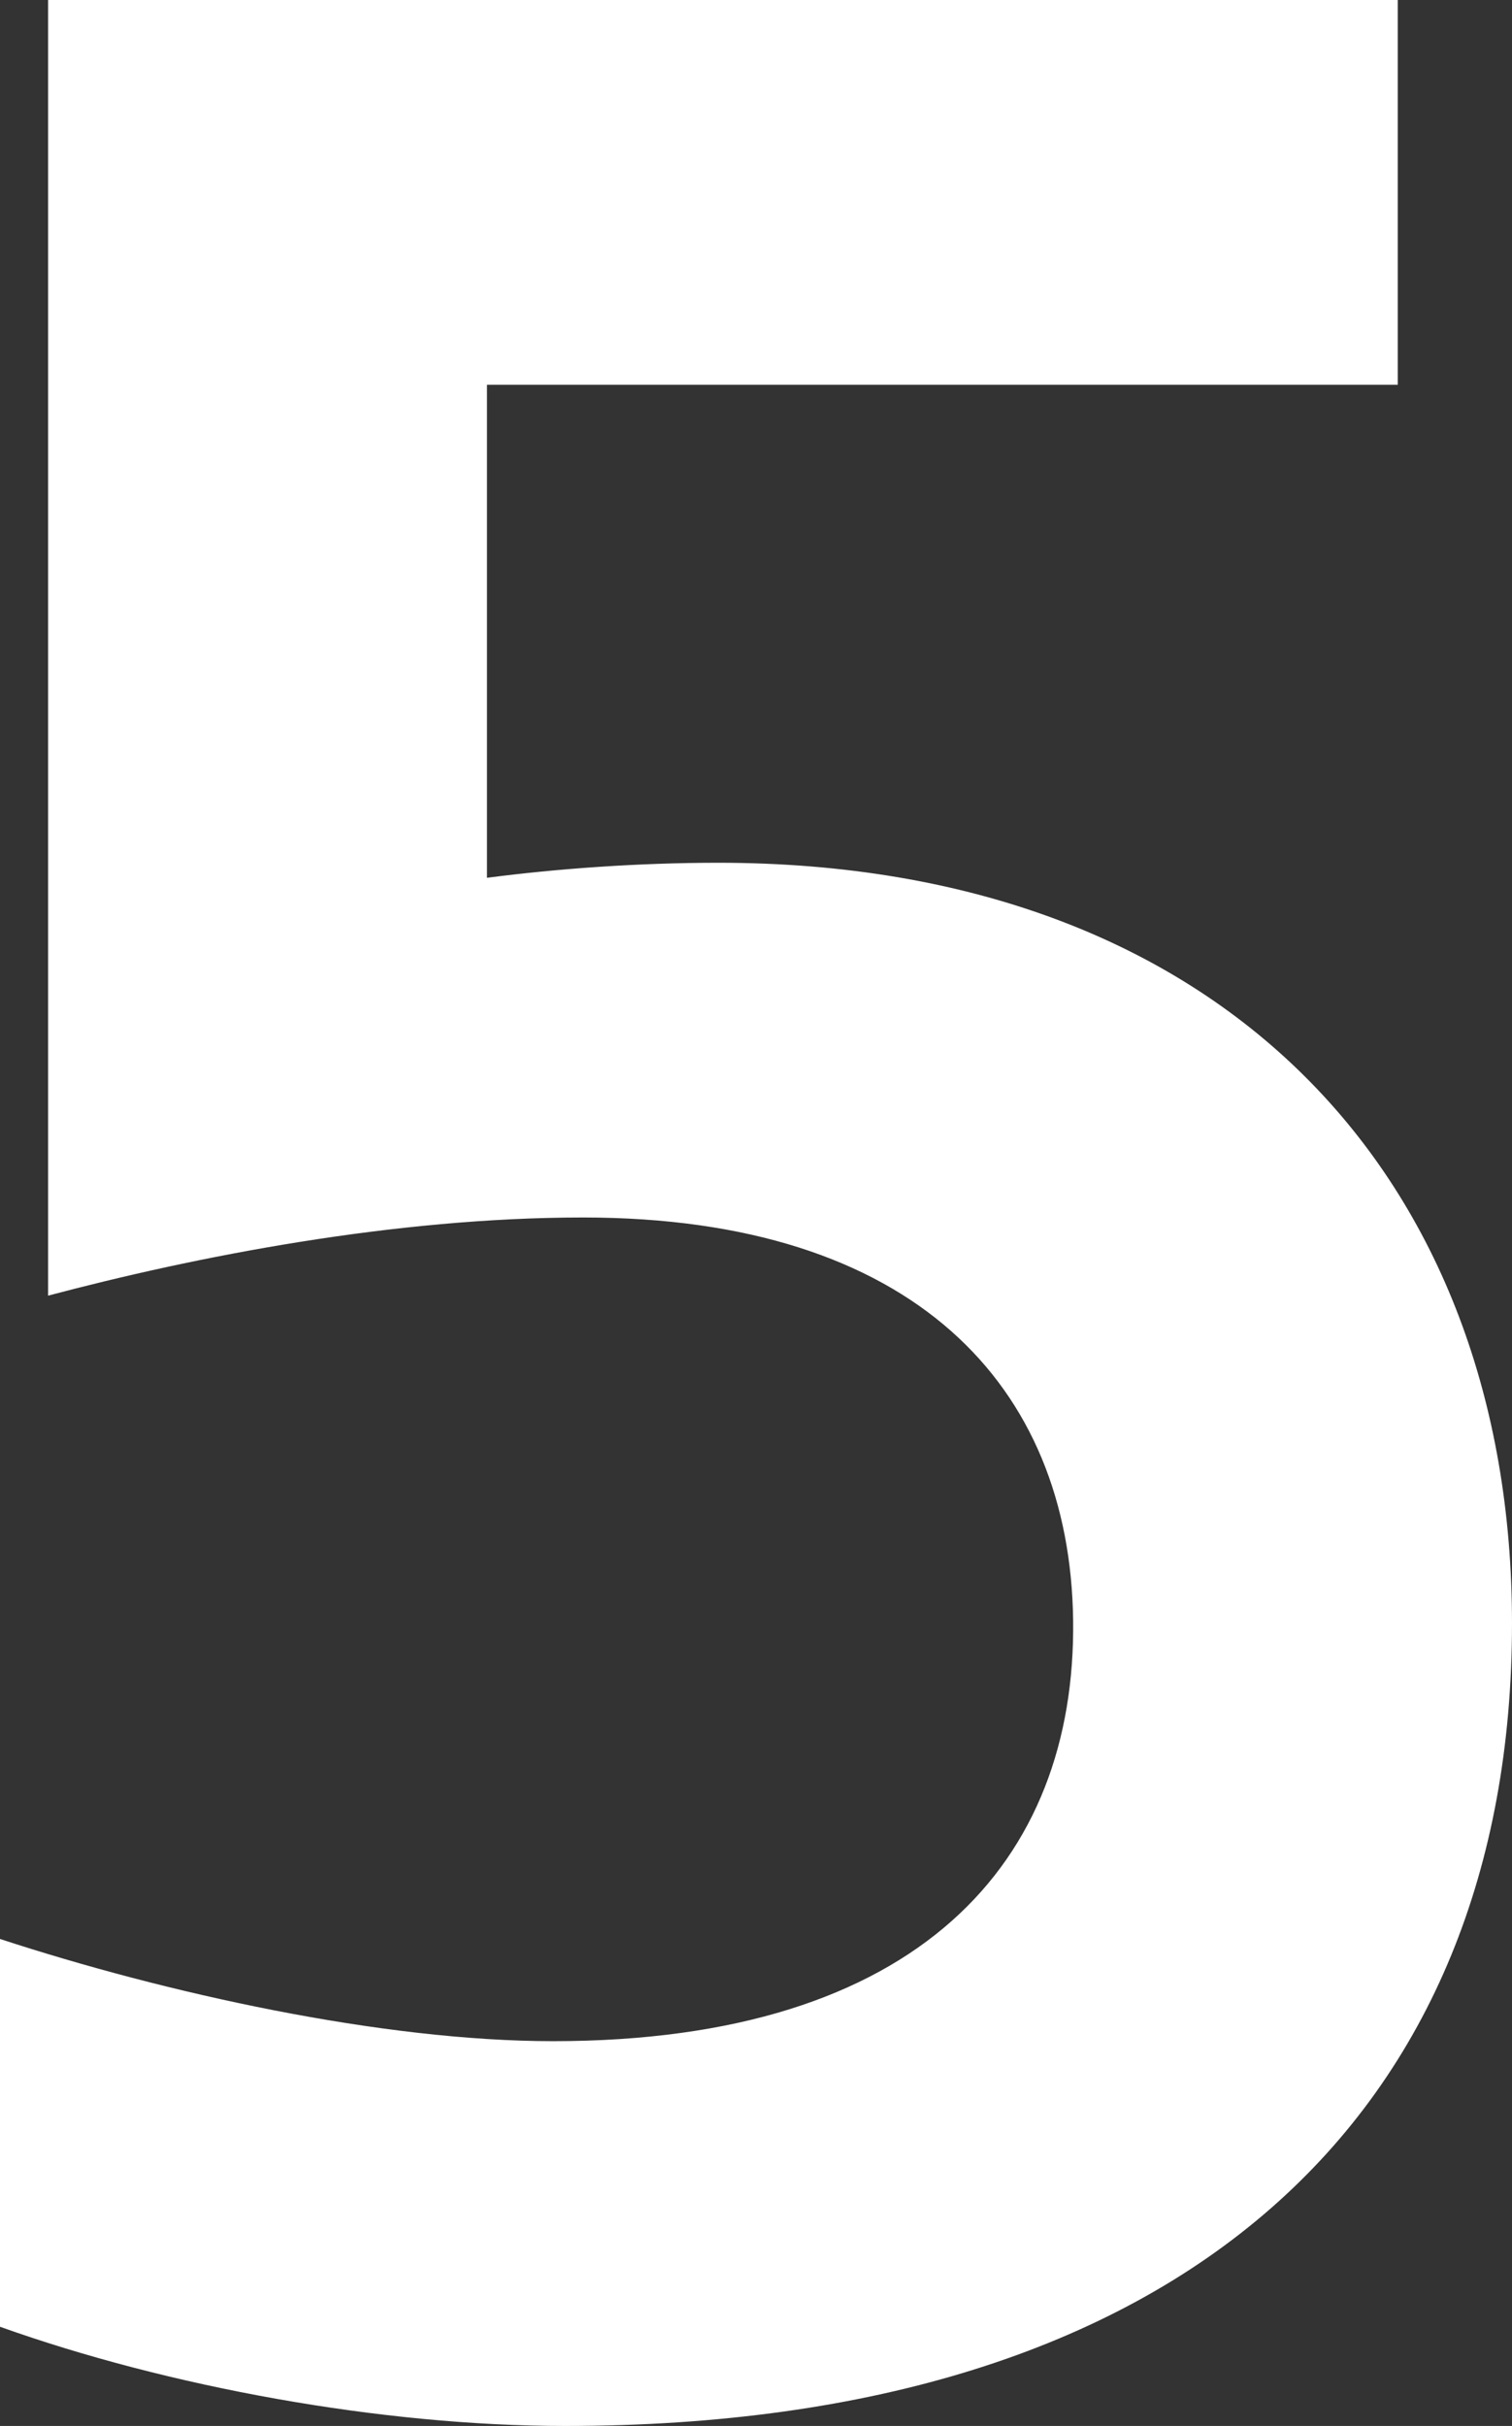 <?xml version="1.0" encoding="utf-8"?>
<svg xmlns="http://www.w3.org/2000/svg" fill="none" height="100%" overflow="visible" preserveAspectRatio="none" style="display: block;" viewBox="0 0 7.545 12.105" width="100%">
<rect x="0" y="0" width="7.545" height="12.105" fill="#333333" stroke="none"/>
<path d="M2.82 12.105C1.905 12.105 0.84 11.91 0 11.61V9.675C0.825 9.945 1.905 10.185 2.76 10.185C4.59 10.185 5.37 9.285 5.355 8.085C5.34 6.915 4.56 6.075 2.91 6.075C1.965 6.075 0.975 6.27 0.24 6.465V0H6.975V1.92H2.43V4.38C2.775 4.335 3.18 4.305 3.585 4.305C6.105 4.305 7.545 5.88 7.545 8.1C7.545 10.545 5.91 12.105 2.82 12.105Z" fill="white" id="Vector"/>
</svg>